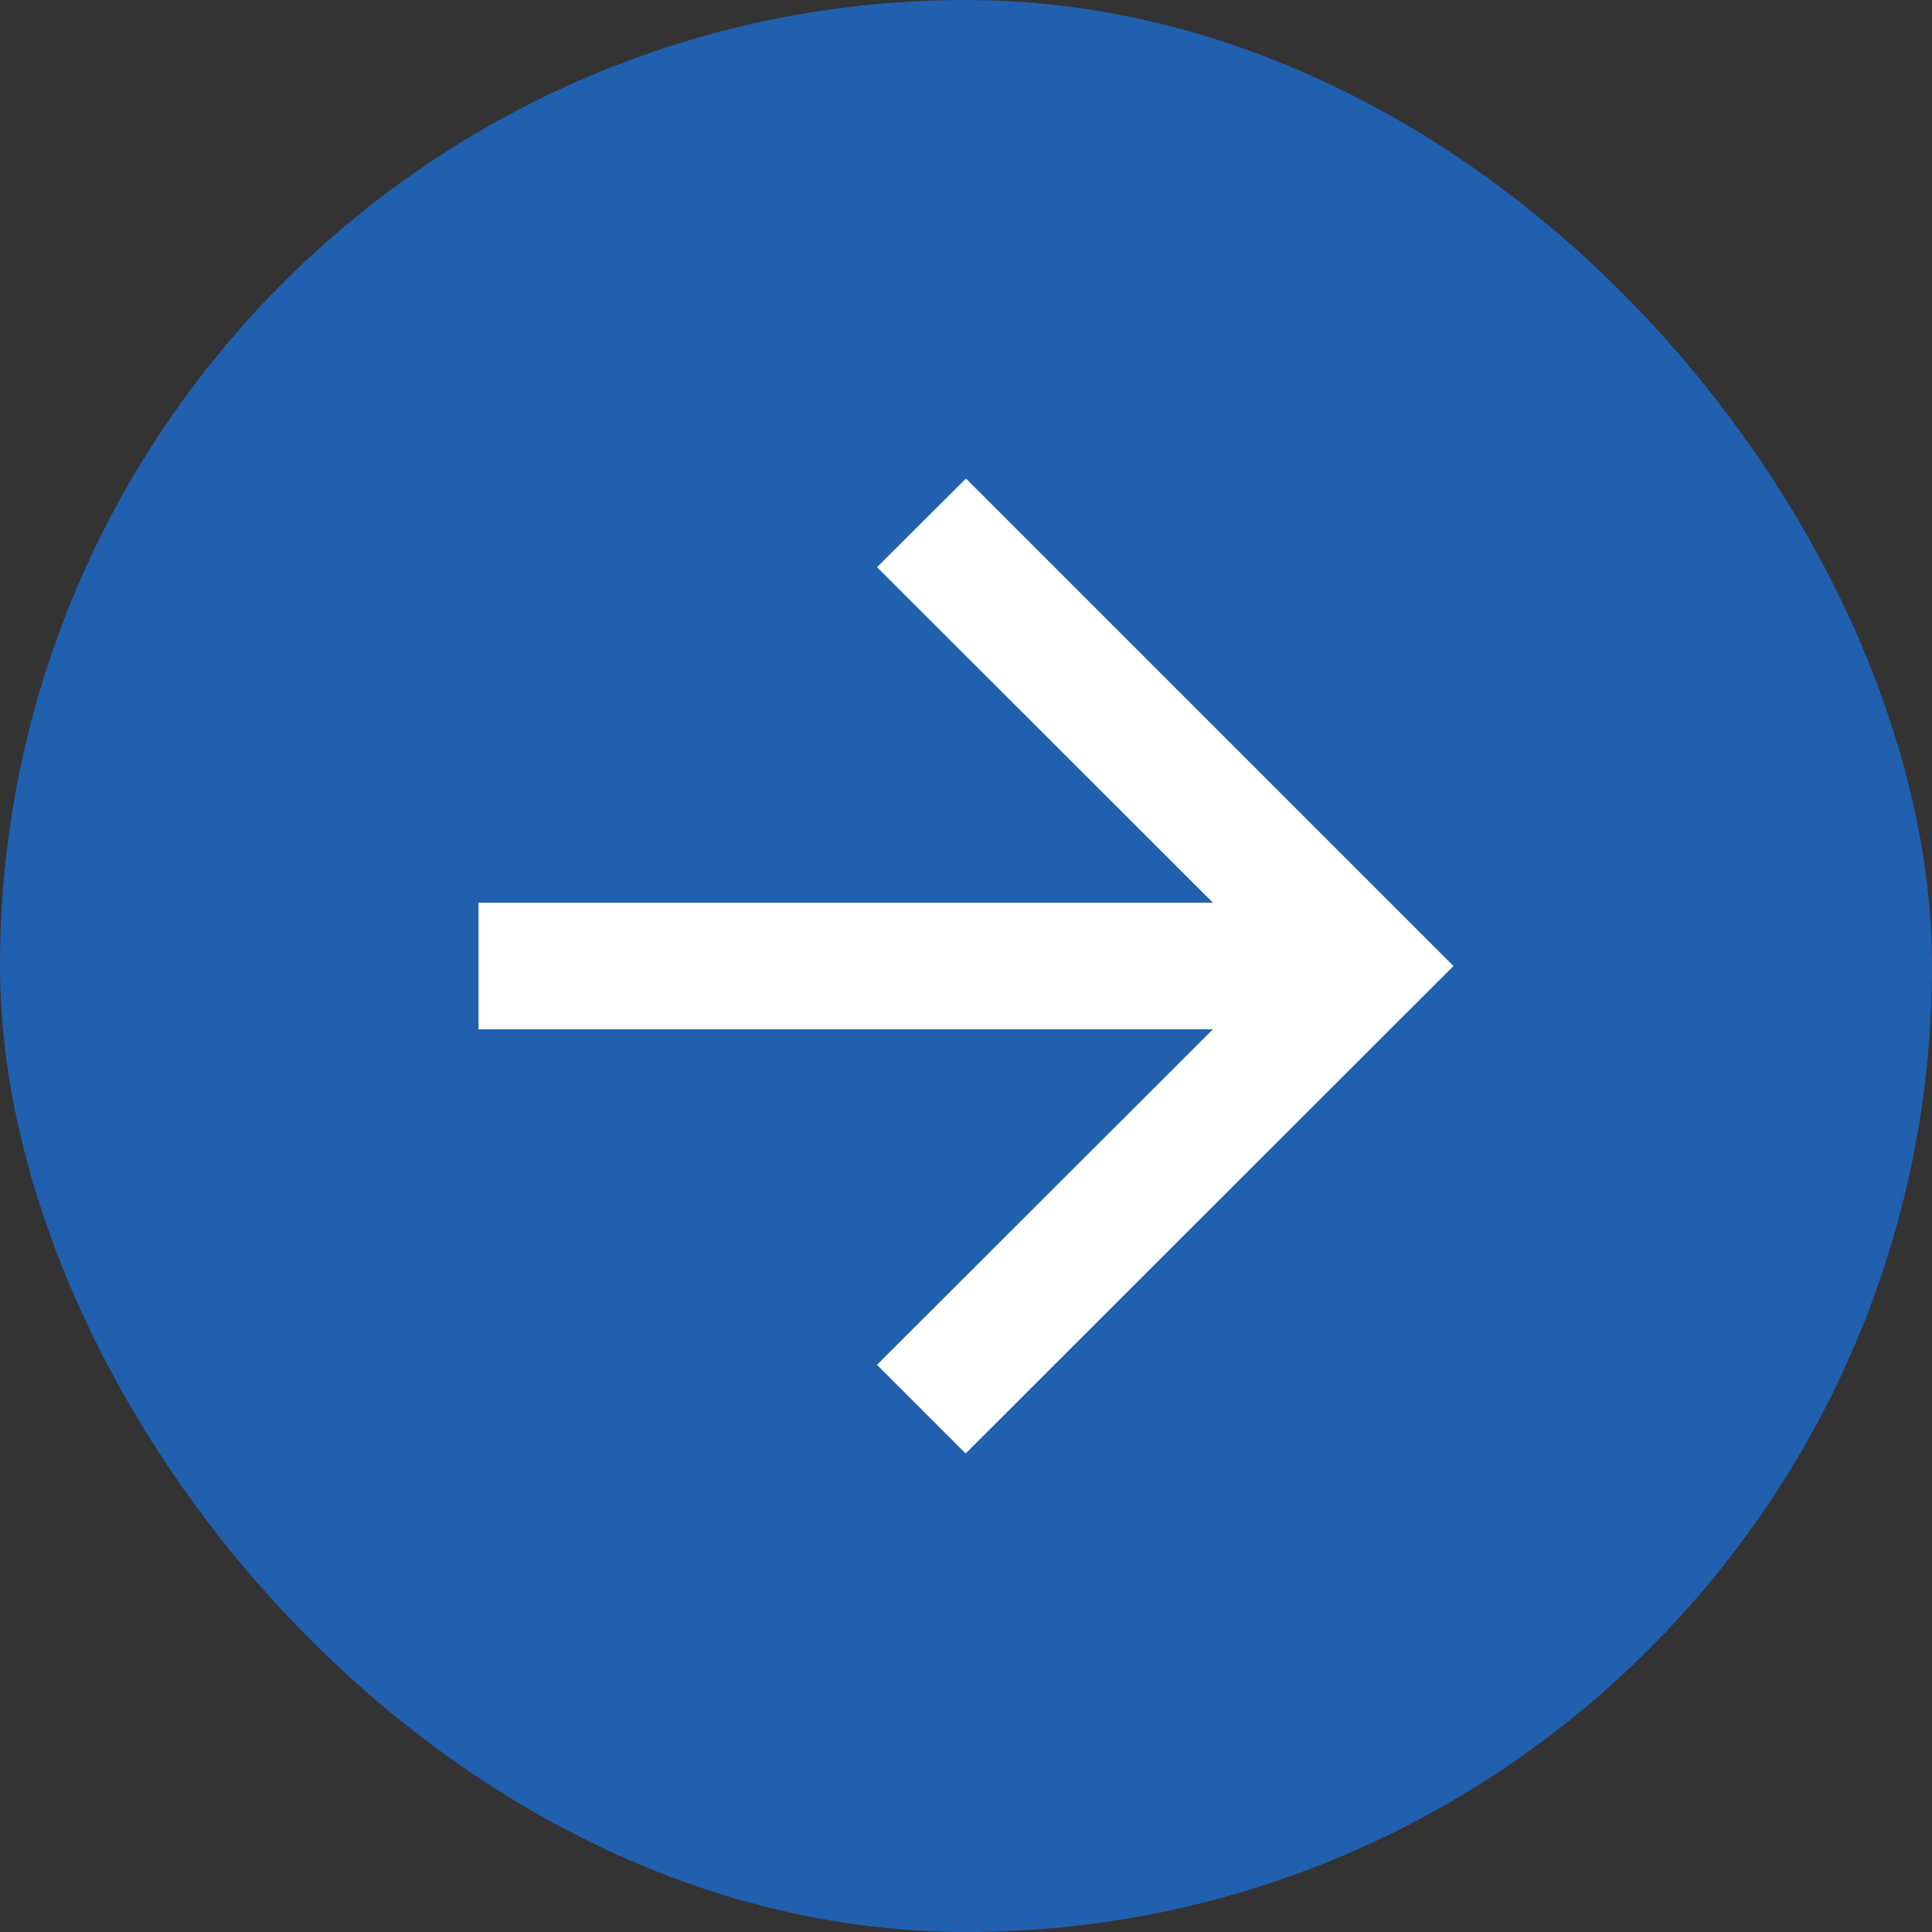 <svg xmlns="http://www.w3.org/2000/svg" width="16" height="16" viewBox="0 0 16 16">
  <rect x="0" y="0" width="16" height="16" fill="#333333" stroke="none"/>
  <g id="グループ_35515" data-name="グループ 35515" transform="translate(-120 -954)">
    <rect id="長方形_1066" data-name="長方形 1066" width="16" height="16" rx="8" transform="translate(120 954)" fill="#2160af"/>
    <g id="シンボル_82" data-name="シンボル 82" transform="translate(123.963 957.963)">
      <path id="パス_10" data-name="パス 10" d="M4.037,0,3.3.734,6.082,3.513H0V4.561H6.082L3.3,7.34l.734.734L8.074,4.037Z" transform="translate(0 0)" fill="#fff"/>
    </g>
  </g>
</svg>

